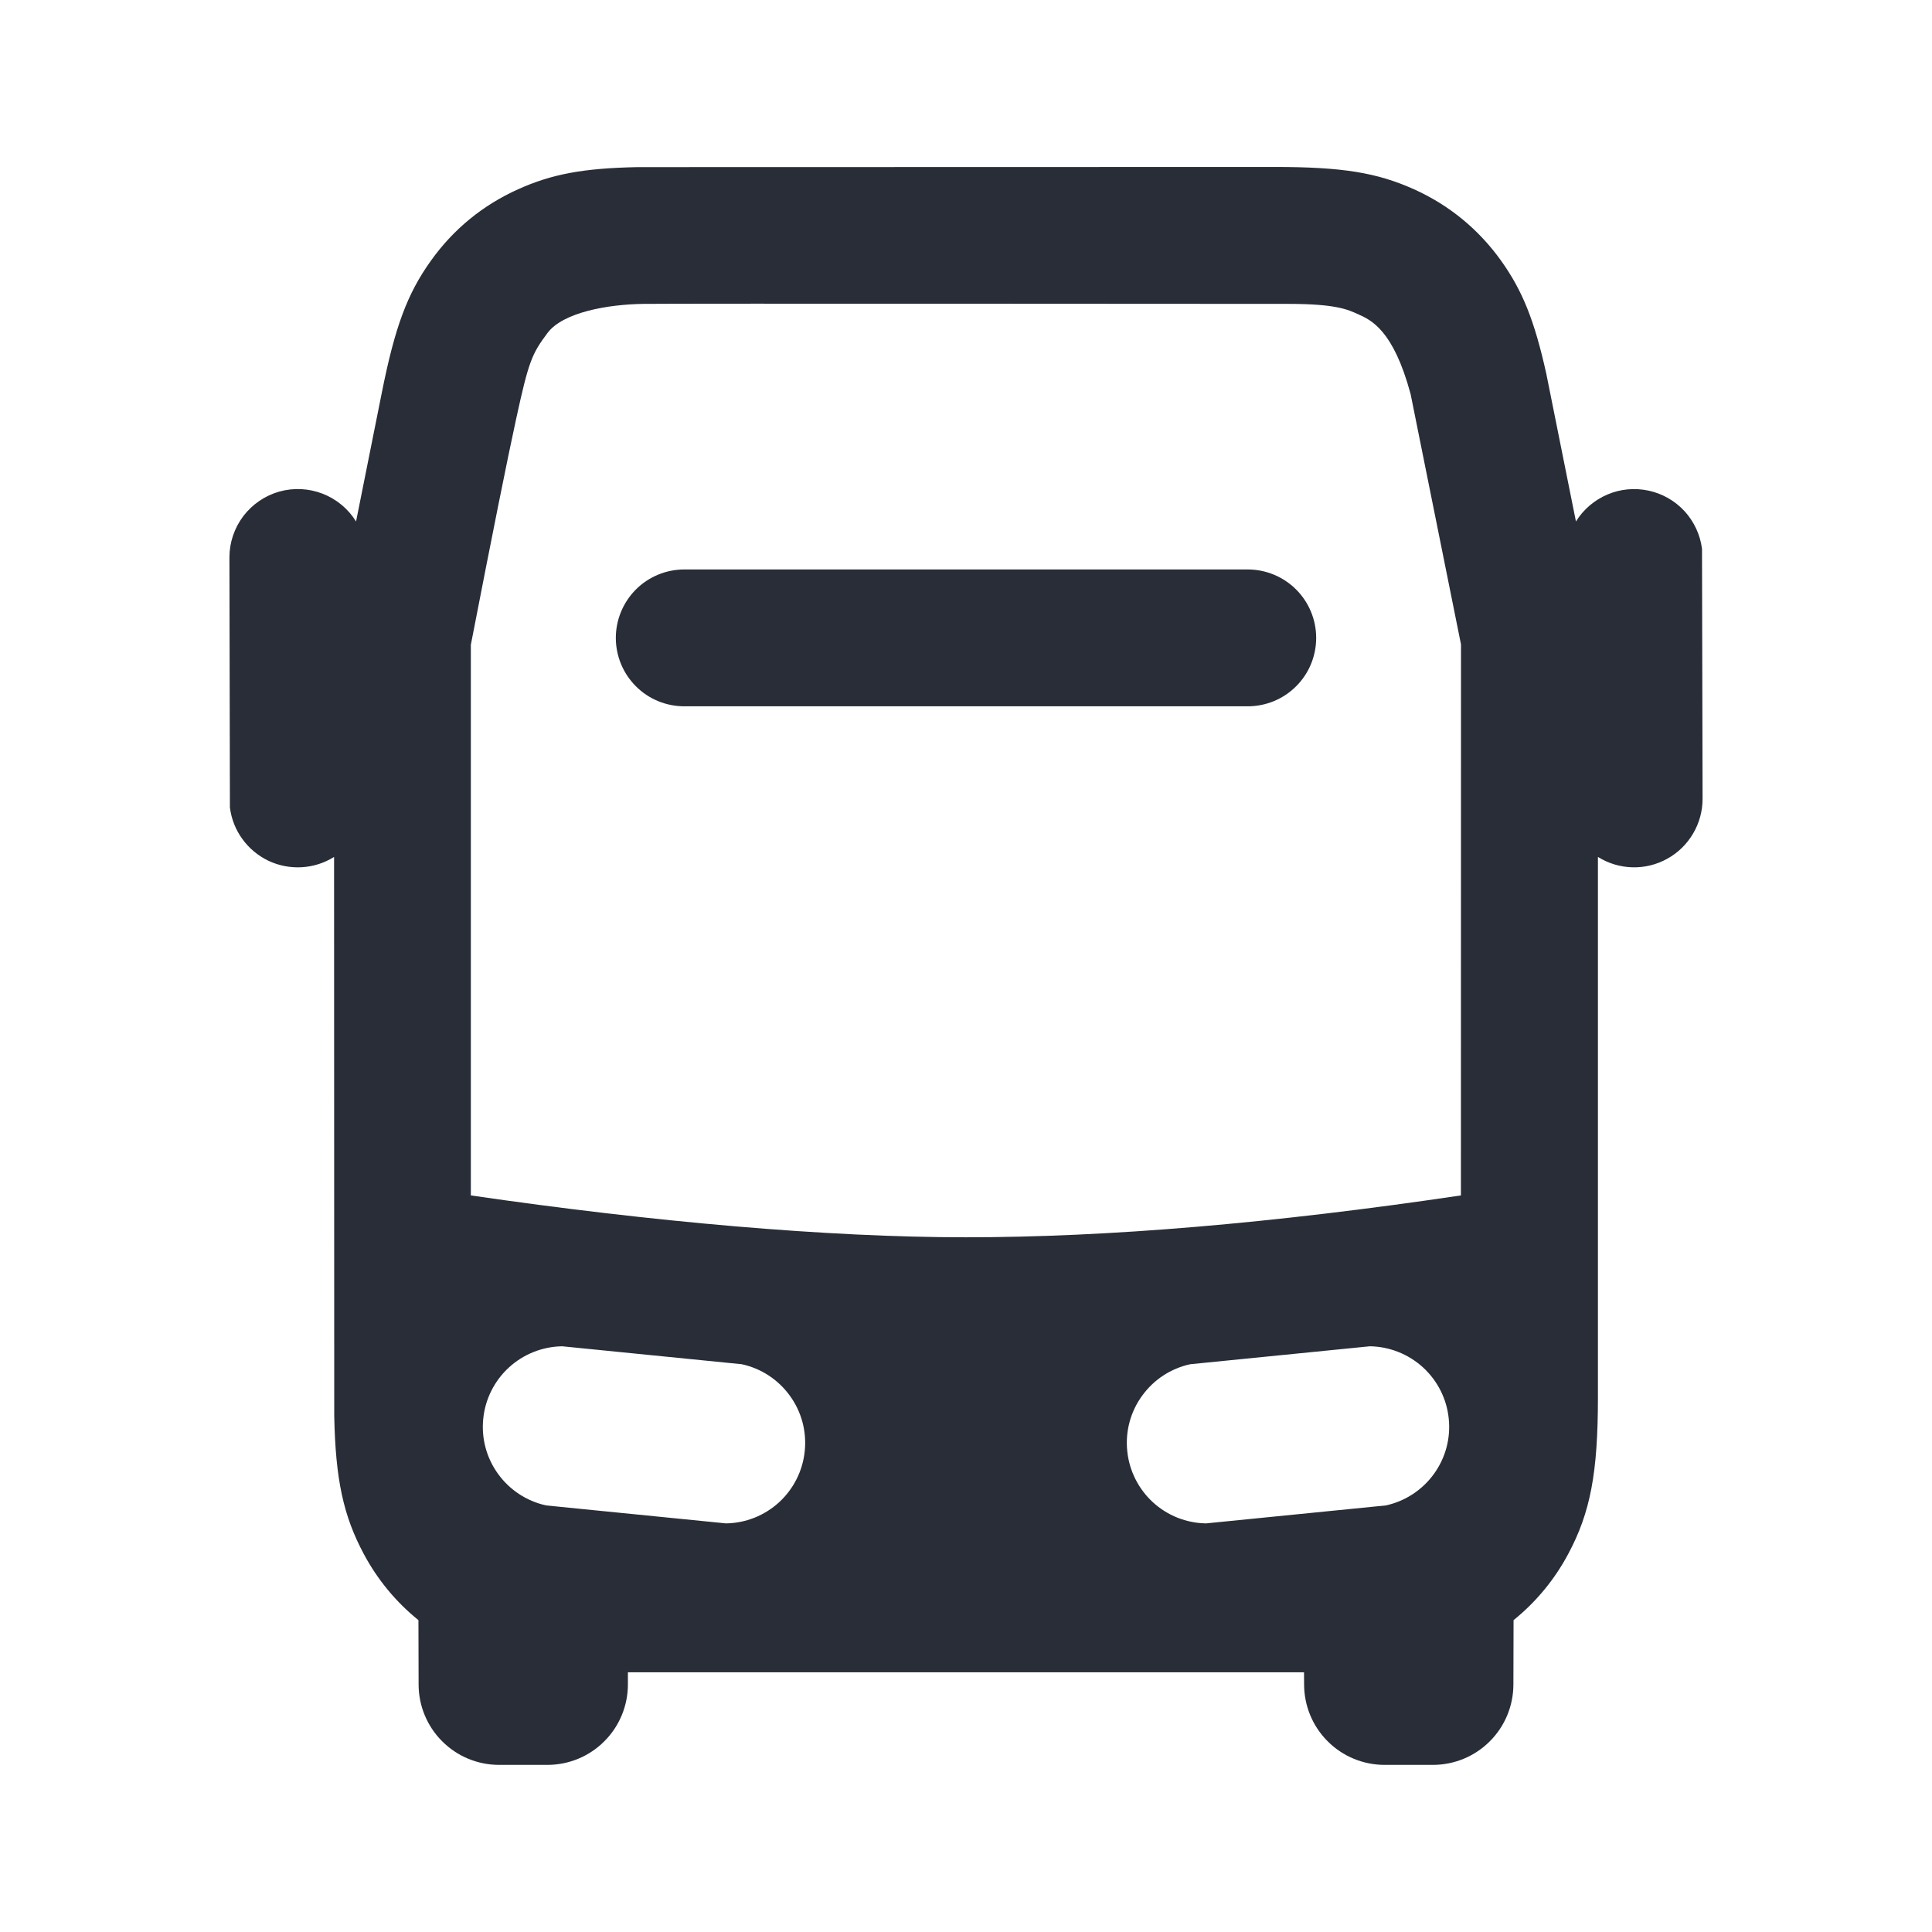 <svg width="24" height="24" viewBox="0 0 24 24" fill="none" xmlns="http://www.w3.org/2000/svg">
<path fill-rule="evenodd" clip-rule="evenodd" d="M15.837 2.074C16.674 2.074 17.104 2.144 17.567 2.352C18.003 2.549 18.367 2.848 18.646 3.237C18.911 3.608 19.061 3.976 19.209 4.644L19.577 6.478C19.669 6.329 19.806 6.212 19.968 6.143C20.129 6.074 20.308 6.058 20.48 6.095C20.652 6.132 20.808 6.222 20.927 6.351C21.045 6.481 21.121 6.644 21.143 6.818L21.15 9.924C21.15 10.076 21.109 10.225 21.032 10.355C20.955 10.486 20.845 10.594 20.712 10.667C20.58 10.741 20.43 10.778 20.278 10.774C20.127 10.77 19.979 10.726 19.85 10.645V17.36C19.85 18.301 19.755 18.791 19.482 19.302C19.313 19.62 19.082 19.9 18.802 20.126L18.8 20.924C18.8 21.189 18.695 21.444 18.507 21.631C18.32 21.819 18.065 21.924 17.8 21.924H17.2C16.935 21.924 16.68 21.819 16.493 21.631C16.305 21.444 16.2 21.189 16.2 20.924L16.199 20.774H7.8V20.924C7.8 21.189 7.695 21.444 7.507 21.631C7.32 21.819 7.065 21.924 6.8 21.924H6.2C5.935 21.924 5.68 21.819 5.493 21.631C5.305 21.444 5.2 21.189 5.2 20.924L5.198 20.126C4.918 19.9 4.687 19.62 4.518 19.302C4.268 18.834 4.167 18.383 4.152 17.586L4.15 10.645C4.029 10.721 3.891 10.765 3.748 10.773C3.606 10.781 3.464 10.754 3.335 10.693C3.206 10.631 3.095 10.539 3.011 10.423C2.927 10.308 2.874 10.173 2.856 10.031L2.85 6.924C2.85 6.739 2.911 6.56 3.022 6.412C3.134 6.265 3.29 6.158 3.468 6.107C3.646 6.057 3.835 6.066 4.008 6.133C4.18 6.2 4.326 6.321 4.423 6.478L4.743 4.878C4.907 4.058 5.059 3.649 5.354 3.237C5.633 2.847 5.997 2.549 6.434 2.352C6.849 2.165 7.239 2.089 7.924 2.076L15.837 2.074ZM6.983 16.724C6.738 16.728 6.502 16.822 6.321 16.988C6.141 17.154 6.027 17.38 6.003 17.625C5.978 17.869 6.044 18.113 6.189 18.312C6.333 18.51 6.545 18.649 6.785 18.701L9.017 18.924C9.262 18.921 9.498 18.827 9.679 18.661C9.859 18.495 9.973 18.268 9.997 18.024C10.022 17.78 9.956 17.535 9.811 17.337C9.667 17.138 9.455 16.999 9.215 16.947L6.983 16.724ZM14.785 16.947C14.545 16.999 14.333 17.138 14.189 17.337C14.044 17.535 13.978 17.78 14.003 18.024C14.027 18.268 14.141 18.495 14.321 18.661C14.502 18.827 14.738 18.921 14.983 18.924L17.215 18.701C17.455 18.649 17.667 18.51 17.811 18.312C17.956 18.113 18.022 17.869 17.997 17.625C17.973 17.38 17.859 17.154 17.679 16.988C17.498 16.822 17.262 16.728 17.017 16.724L14.785 16.947ZM16.01 3.775C15.42 3.775 8.424 3.769 7.99 3.775C7.556 3.781 6.993 3.878 6.8 4.138C6.607 4.397 6.568 4.485 6.41 5.212C6.304 5.697 6.117 6.629 5.849 8.01V14.85C8.115 15.18 10.283 15.37 12 15.37C13.76 15.37 15.81 15.197 18.148 14.85L18.149 8.005L17.523 4.895C17.307 4.095 17.031 3.975 16.868 3.902C16.745 3.847 16.599 3.775 16.01 3.775ZM15.5 7.074C15.725 7.074 15.942 7.164 16.101 7.323C16.261 7.483 16.35 7.699 16.35 7.924C16.35 8.15 16.261 8.366 16.101 8.525C15.942 8.685 15.725 8.774 15.5 8.774H8.5C8.275 8.774 8.058 8.685 7.899 8.525C7.74 8.366 7.65 8.15 7.65 7.924C7.65 7.699 7.74 7.483 7.899 7.323C8.058 7.164 8.275 7.074 8.5 7.074H15.5Z" fill="#282D37"/>
</svg>
